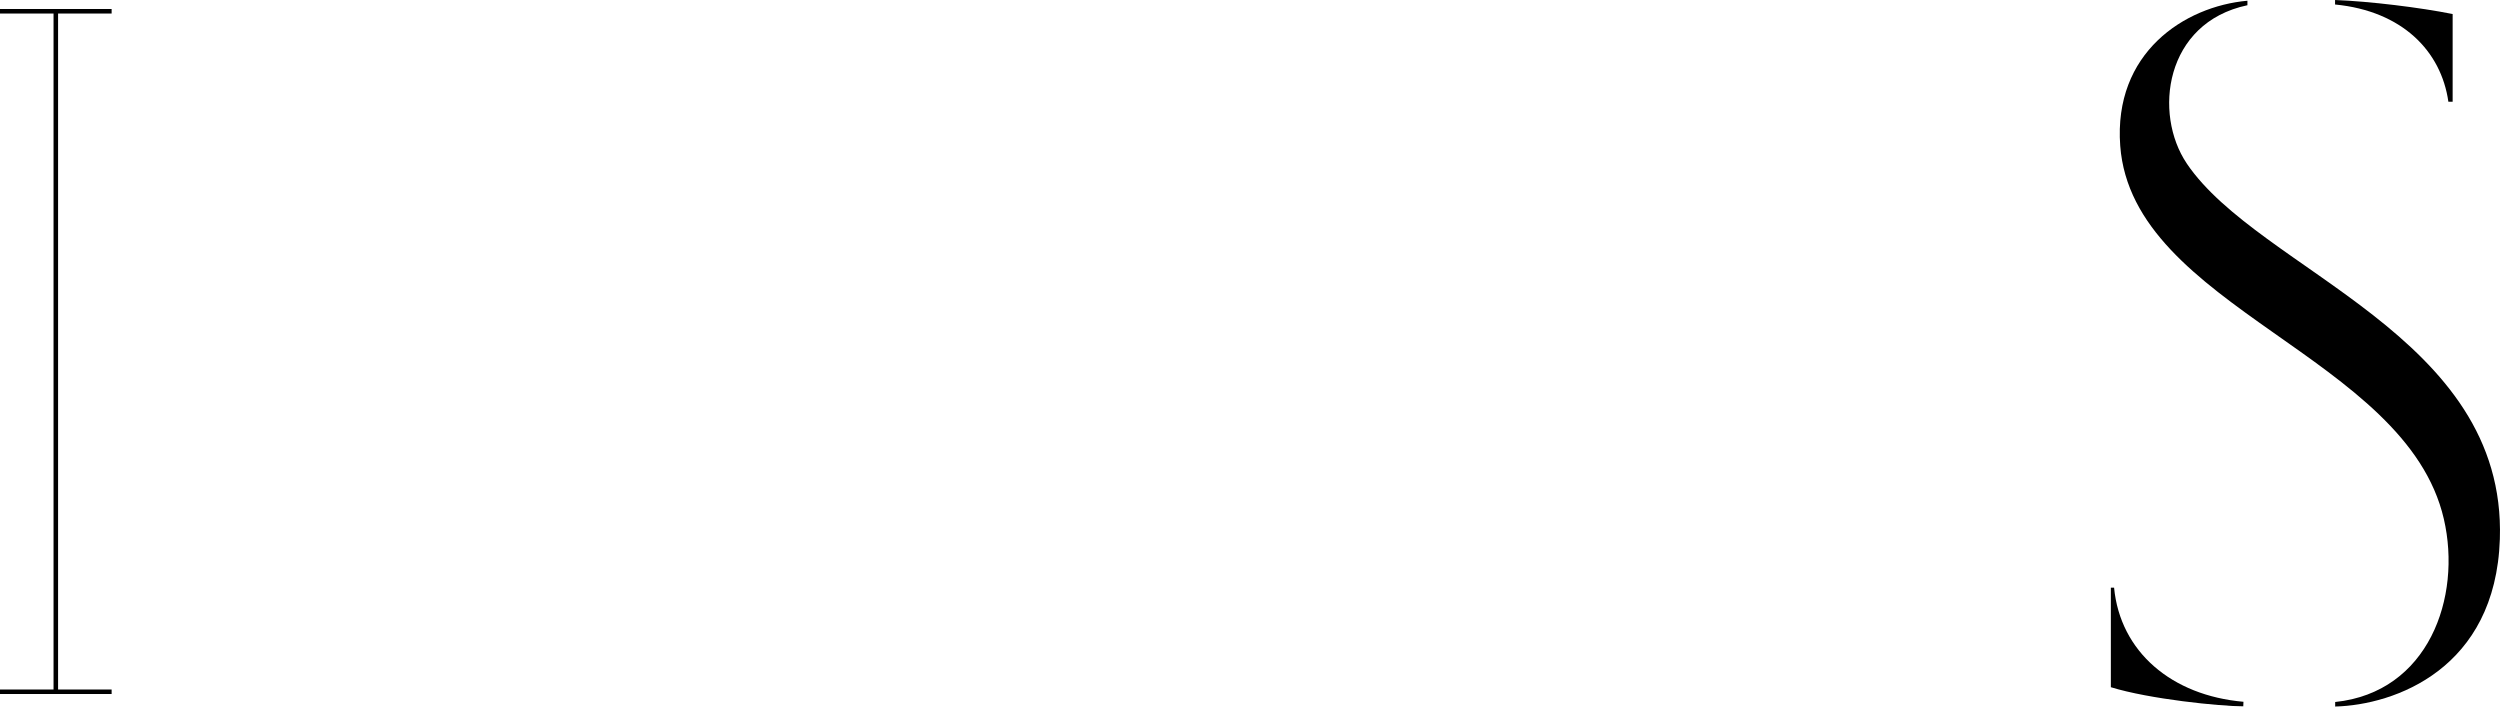 <?xml version="1.0" encoding="UTF-8"?><svg id="_イヤー_2" xmlns="http://www.w3.org/2000/svg" viewBox="0 0 650.39 183.81"><g id="_イヤー_1-2"><g><polygon points="29.04 3.52 29.04 2.34 0 2.34 0 3.52 13.93 3.52 13.93 179.38 0 179.38 0 180.55 29.04 180.55 29.04 179.38 15.11 179.38 15.11 3.52 29.04 3.52"/><g><path d="M549.99,152.88h-.84v25.9c10.07,3.11,28.39,4.97,34.45,4.97l.05-1.18c-18.69-1.63-32.06-13.01-33.66-29.69Z"/><path d="M636.95,26.47h1.12V3.65c-8.49-1.7-21.52-3.3-30.59-3.65V1.17c17.53,1.71,27.62,12.17,29.48,25.3Z"/><path d="M568.9,42.53c-8.73-12.93-5.77-36.62,15.78-41.17V.19c-16.41,1.46-34.89,13.56-33.09,37.75,3.15,42.19,74.36,54.55,84.19,97.07,4.74,20.47-4.05,45.1-28.27,47.62v1.18c15.48-.41,41.72-9.77,42.84-43.56,1.76-53.12-62.48-69.62-81.46-97.72Z"/></g></g></g></svg>